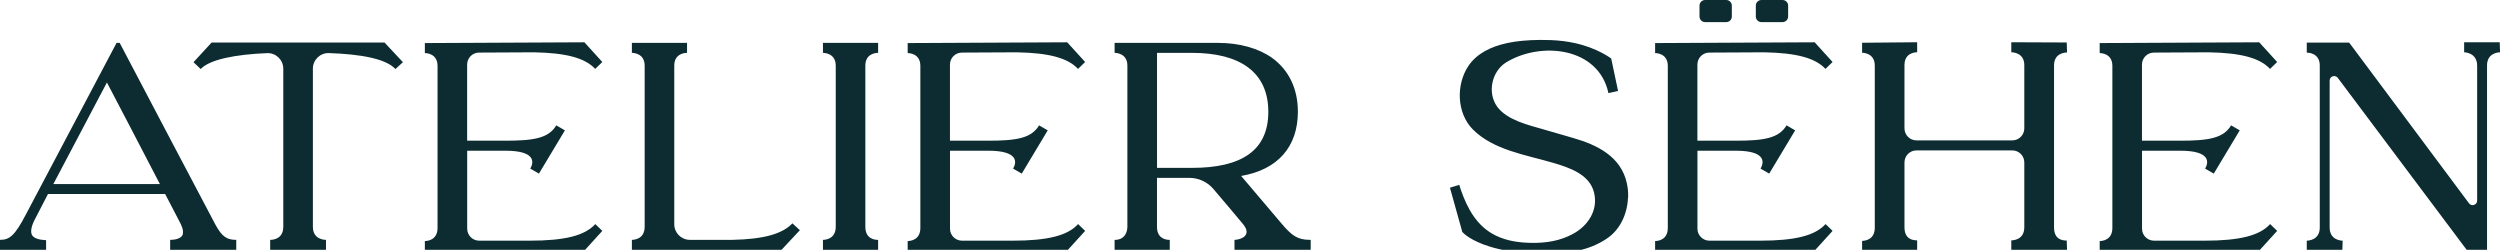 <svg viewBox="0 0 543.89 54.35" xmlns="http://www.w3.org/2000/svg" data-name="Layer 1" id="Layer_1">
  <defs>
    <style>
      .cls-1 {
        fill: #0c2c31;
      }
    </style>
  </defs>
  <path d="M51.4,52.18v2.17s-14.38,0-14.38,0v-2.17c1.29,0,2.24-.34,2.64-.95.27-.54.2-1.42-.34-2.51l-3.39-6.51H10.44s-2.78,5.36-2.78,5.36c-.88,1.63-1.08,2.92-.68,3.59.41.68,1.49,1.02,2.98,1.09h.07s0,2.17,0,2.17h-.07S0,54.35,0,54.35v-2.17c2.03,0,3.19-.81,5.69-5.63L25.36,9.33h.68s19.53,37.16,20.82,39.53c1.49,2.78,2.64,3.32,4.54,3.32ZM23.26,17.94l-11.66,22.11h23.19c-3.93-7.6-9.36-17.97-11.53-22.11ZM71.54,11.55c-1.9-.06-3.47,1.48-3.47,3.39v34.39c0,2.71,2.37,2.85,2.85,2.85v2.17s-12.07,0-12.07,0h-.07s0-2.17,0-2.17h.07c.47,0,2.78-.14,2.78-2.85V14.95c0-1.91-1.58-3.46-3.49-3.39-6.87.27-12.5,1.36-14.48,3.46l-1.56-1.49,3.93-4.27h37.63s4,4.27,4,4.27l-1.63,1.49c-2.1-2.27-7.6-3.24-14.49-3.47ZM137.47,54.35v-2.17c.47,0,2.78-.14,2.78-2.85V14.28c0-2.71-2.51-2.78-2.78-2.78v-2.17s12,0,12,0v2.17c-.47,0-2.78.14-2.78,2.78v34.51c0,1.87,1.52,3.39,3.39,3.39h9.29c6.78-.14,10.85-1.29,13.02-3.59l1.63,1.49-4,4.27h-32.54ZM179.04,54.35v-2.17c.47,0,2.78-.14,2.78-2.85V14.28c0-2.71-2.51-2.78-2.78-2.78v-2.17s12,0,12,0v2.17c-.47,0-2.78.14-2.78,2.78v35.06c0,2.64,2.03,2.85,2.78,2.85v2.17s-12,0-12,0ZM285.07,54.35s-16.43,0-16.5,0v-2.17c1.22,0,4-.88,1.83-3.46-1.32-1.6-3.54-4.23-6.4-7.59-1.31-1.55-3.25-2.44-5.28-2.44h-7.01v10.65c0,2.3,1.56,2.85,2.78,2.85v2.17s-12,0-12,0v-2.17c2.64,0,2.78-2.37,2.78-2.85V14.28c0-2.71-2.51-2.78-2.78-2.78v-2.17s22.51,0,22.51,0c4.61,0,8.75,1.15,11.73,3.25,3.66,2.64,5.63,6.71,5.63,11.73,0,7.66-4.41,12.61-12.34,13.97l8.75,10.31c2.24,2.64,3.46,3.59,6.24,3.59h.14s0,2.17,0,2.17h-.07ZM275.93,24.32c0-8.61-6.15-12.82-16.59-12.82h-7.62s0,25.02,0,25.02h7.62c10.71,0,16.59-3.73,16.59-12.2ZM129.49,48.73l1.55,1.5-3.9,4.29-34.71.1v-2.18c.47,0,2.76-.14,2.76-2.86V14.34c0-2.73-2.49-2.79-2.76-2.79v-2.18l34.71-.17,3.9,4.29-1.55,1.5c-2.22-2.39-6.33-3.48-13.32-3.61l-11.95.06c-1.43,0-2.59,1.17-2.59,2.61v16.56h8.22c6.12,0,9.49-.48,11.17-3.34l1.88,1.09-5.65,9.41-1.88-1.09c.88-1.5,1.01-3.89-5.38-3.89h-8.35v16.96c0,1.44,1.17,2.61,2.61,2.61h11c7.6,0,11.98-1.09,14.26-3.61ZM234.53,48.73l1.55,1.5-3.9,4.29-34.71.1v-2.18c.47,0,2.76-.14,2.76-2.86V14.34c0-2.73-2.49-2.79-2.76-2.79v-2.18l34.71-.17,3.9,4.29-1.55,1.5c-2.22-2.39-6.33-3.48-13.32-3.61l-11.95.06c-1.43,0-2.59,1.17-2.59,2.61v16.56h8.22c6.12,0,9.49-.48,11.17-3.34l1.88,1.09-5.65,9.41-1.88-1.09c.88-1.5,1.01-3.89-5.38-3.89h-8.35v16.96c0,1.44,1.17,2.61,2.61,2.61h11c7.6,0,11.98-1.09,14.26-3.61ZM376.77,3.6V1.22c0-.68-.55-1.22-1.22-1.22h-4.59c-.68,0-1.22.55-1.22,1.22v2.37c0,.68.55,1.22,1.22,1.22h4.59c.68,0,1.22-.55,1.22-1.22ZM389.02,3.6V1.22c0-.68-.55-1.22-1.22-1.22h-4.59c-.68,0-1.22.55-1.22,1.22v2.37c0,.68.55,1.22,1.22,1.22h4.59c.68,0,1.22-.55,1.22-1.22ZM397.14,48.73l1.55,1.5-3.9,4.29-34.71.1v-2.18c.47,0,2.76-.14,2.76-2.86V14.34c0-2.73-2.49-2.79-2.76-2.79v-2.18l34.71-.17,3.9,4.29-1.55,1.5c-2.22-2.39-6.33-3.48-13.32-3.61l-11.95.06c-1.43,0-2.59,1.17-2.59,2.61v16.56h8.22c6.12,0,9.49-.48,11.17-3.34l1.88,1.09-5.65,9.41-1.88-1.09c.88-1.5,1.01-3.89-5.38-3.89h-8.35v16.96c0,1.44,1.17,2.61,2.61,2.61h11c7.6,0,11.98-1.09,14.26-3.61ZM493.86,48.73l1.55,1.5-3.9,4.29-34.71.1v-2.18c.47,0,2.76-.14,2.76-2.86V14.34c0-2.73-2.49-2.79-2.76-2.79v-2.18l34.71-.17,3.9,4.29-1.55,1.5c-2.22-2.39-6.33-3.48-13.32-3.61l-11.95.06c-1.43,0-2.59,1.17-2.59,2.61v16.56h8.22c6.12,0,9.49-.48,11.17-3.34l1.88,1.09-5.65,9.41-1.88-1.09c.88-1.5,1.01-3.89-5.38-3.89h-8.35v16.96c0,1.44,1.17,2.61,2.61,2.61h11c7.6,0,11.98-1.09,14.26-3.61ZM449.63,54.52l-12.06-.05v-2.18c.47,0,2.83-.14,2.83-2.86v-14.1c0-1.44-1.17-2.61-2.61-2.61h-20.85c-1.44,0-2.61,1.17-2.61,2.61v14.1c0,2.59,1.75,2.86,2.76,2.86v2.18l-11.98.11v-2.18c.47,0,2.76-.14,2.76-2.86V14.28c0-2.73-2.49-2.8-2.76-2.8v-2.18l11.98-.11v2.18c-.47,0-2.76.14-2.76,2.8v13.76c0,1.44,1.17,2.61,2.61,2.61h20.85c1.44,0,2.61-1.17,2.61-2.61v-13.76c0-2.73-2.56-2.8-2.83-2.8v-2.18l12.06.05.07,2.18c-.47,0-2.83.14-2.83,2.8v35.25c0,2.52,1.62,2.86,2.76,2.86l.07,2.18h-.07ZM541.07,14.24v40.3h-4.29l-28.18-37.6c-.57-.75-1.77-.35-1.77.59v31.97c0,2.66,2.36,2.86,2.83,2.86l-.07,2.18h-7.74v-2.18c.47,0,2.83-.2,2.83-2.86V14.24c0-1.16-.47-1.98-1.35-2.45-.67-.34-1.41-.34-1.48-.34v-2.18h9.23l26.07,34.96c.56.76,1.77.36,1.77-.59V14.31c0-2.8-2.56-2.93-2.83-2.93v-2.18h7.74l.07,2.18c-.47,0-2.83.2-2.83,2.86ZM354.21,43.01c.04-1.05-.05-2.1-.27-3.11-1.26-5.81-6.38-8.35-11.65-9.87,0,0-6.49-1.88-6.49-1.88-3.26-.94-7.91-2.01-10.05-4.9-2.25-3.06-1.22-7.76,1.96-9.7,7.51-4.57,20.06-3.33,22.22,6.71l2.09-.47-1.49-7.06s-3.03-2.32-7.98-3.37c-1.52-.33-3.27-.57-5.25-.64-.7-.02-1.39-.04-2.05-.03-.1,0-.2,0-.3,0-2.61.02-4.91.23-6.92.65-.1.03-.19.04-.3.07-3.21.71-6.42,2.15-8.29,4.97-2.7,4.07-2.53,10.23.99,13.78,4.49,4.51,11.58,5.53,17.44,7.26,3.5,1.03,7.96,2.47,8.93,6.49.92,3.8-1.28,7.17-4.54,8.95-2.85,1.56-5.91,2.02-8.99,1.98-2.63-.04-5.28-.36-7.79-1.56-4.11-1.96-6.2-5.82-7.65-9.94-.12-.34-.22-.7-.33-1.06v-.07s-2.04.62-2.04.62v.06s1.81,6.48,1.81,6.48l.86,3.08.2.21c.08.08,1.64,1.72,5.81,3,2.37.73,5.57,1.34,9.82,1.49l.61.02c6.98.18,11.19-.85,14.62-3.01.1-.07.2-.13.3-.2,2.98-1.93,4.55-5.44,4.69-8.94Z" class="cls-1"></path>
</svg>
